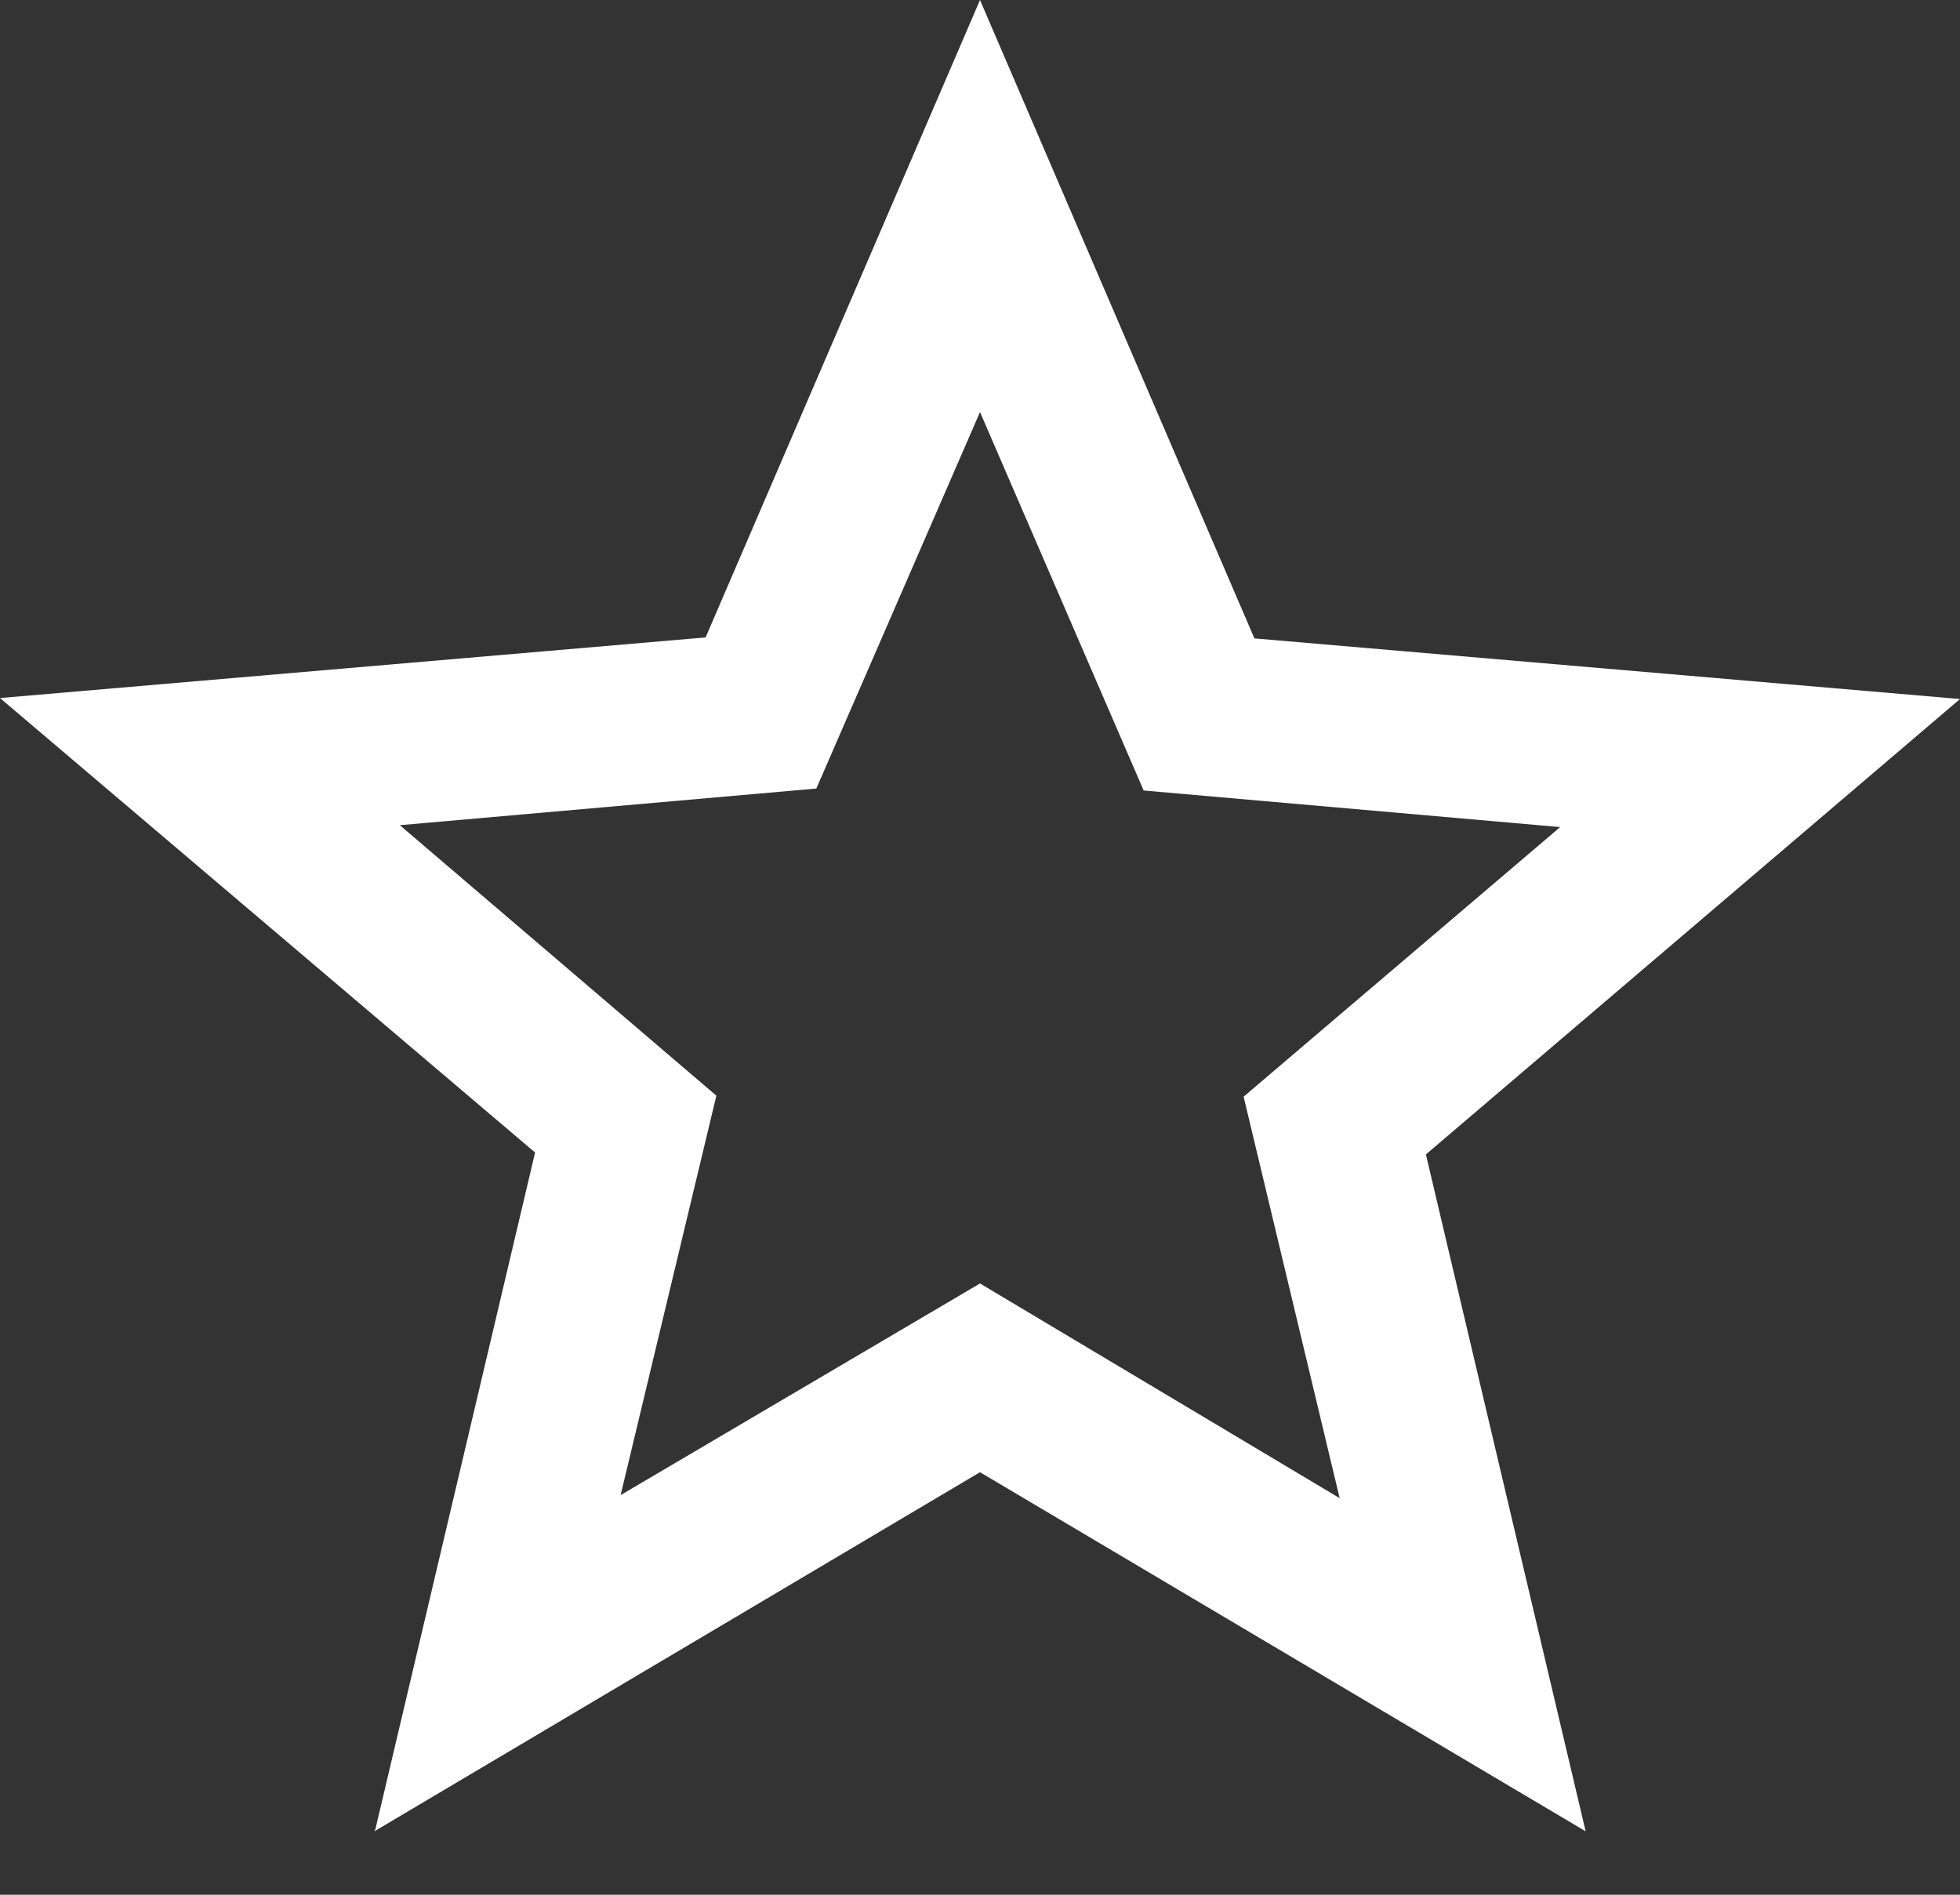 <svg width="30" height="29" viewBox="0 0 30 29" fill="none" xmlns="http://www.w3.org/2000/svg">
<rect x="0" y="0" width="30" height="29" fill="#333333" stroke="none"/>
<path d="M9.495 22.886L15 19.644L20.505 22.93L19.035 16.785L23.88 12.659L17.505 12.099L15 6.307L12.495 12.069L6.12 12.63L10.965 16.77L9.495 22.901V22.886ZM5.745 28L8.19 17.64L0 10.684L10.8 9.756L15 0L19.2 9.771L30 10.699L21.825 17.669L24.27 28.029L15 22.533L5.73 28.029L5.745 28Z" fill="white"/>
</svg>
